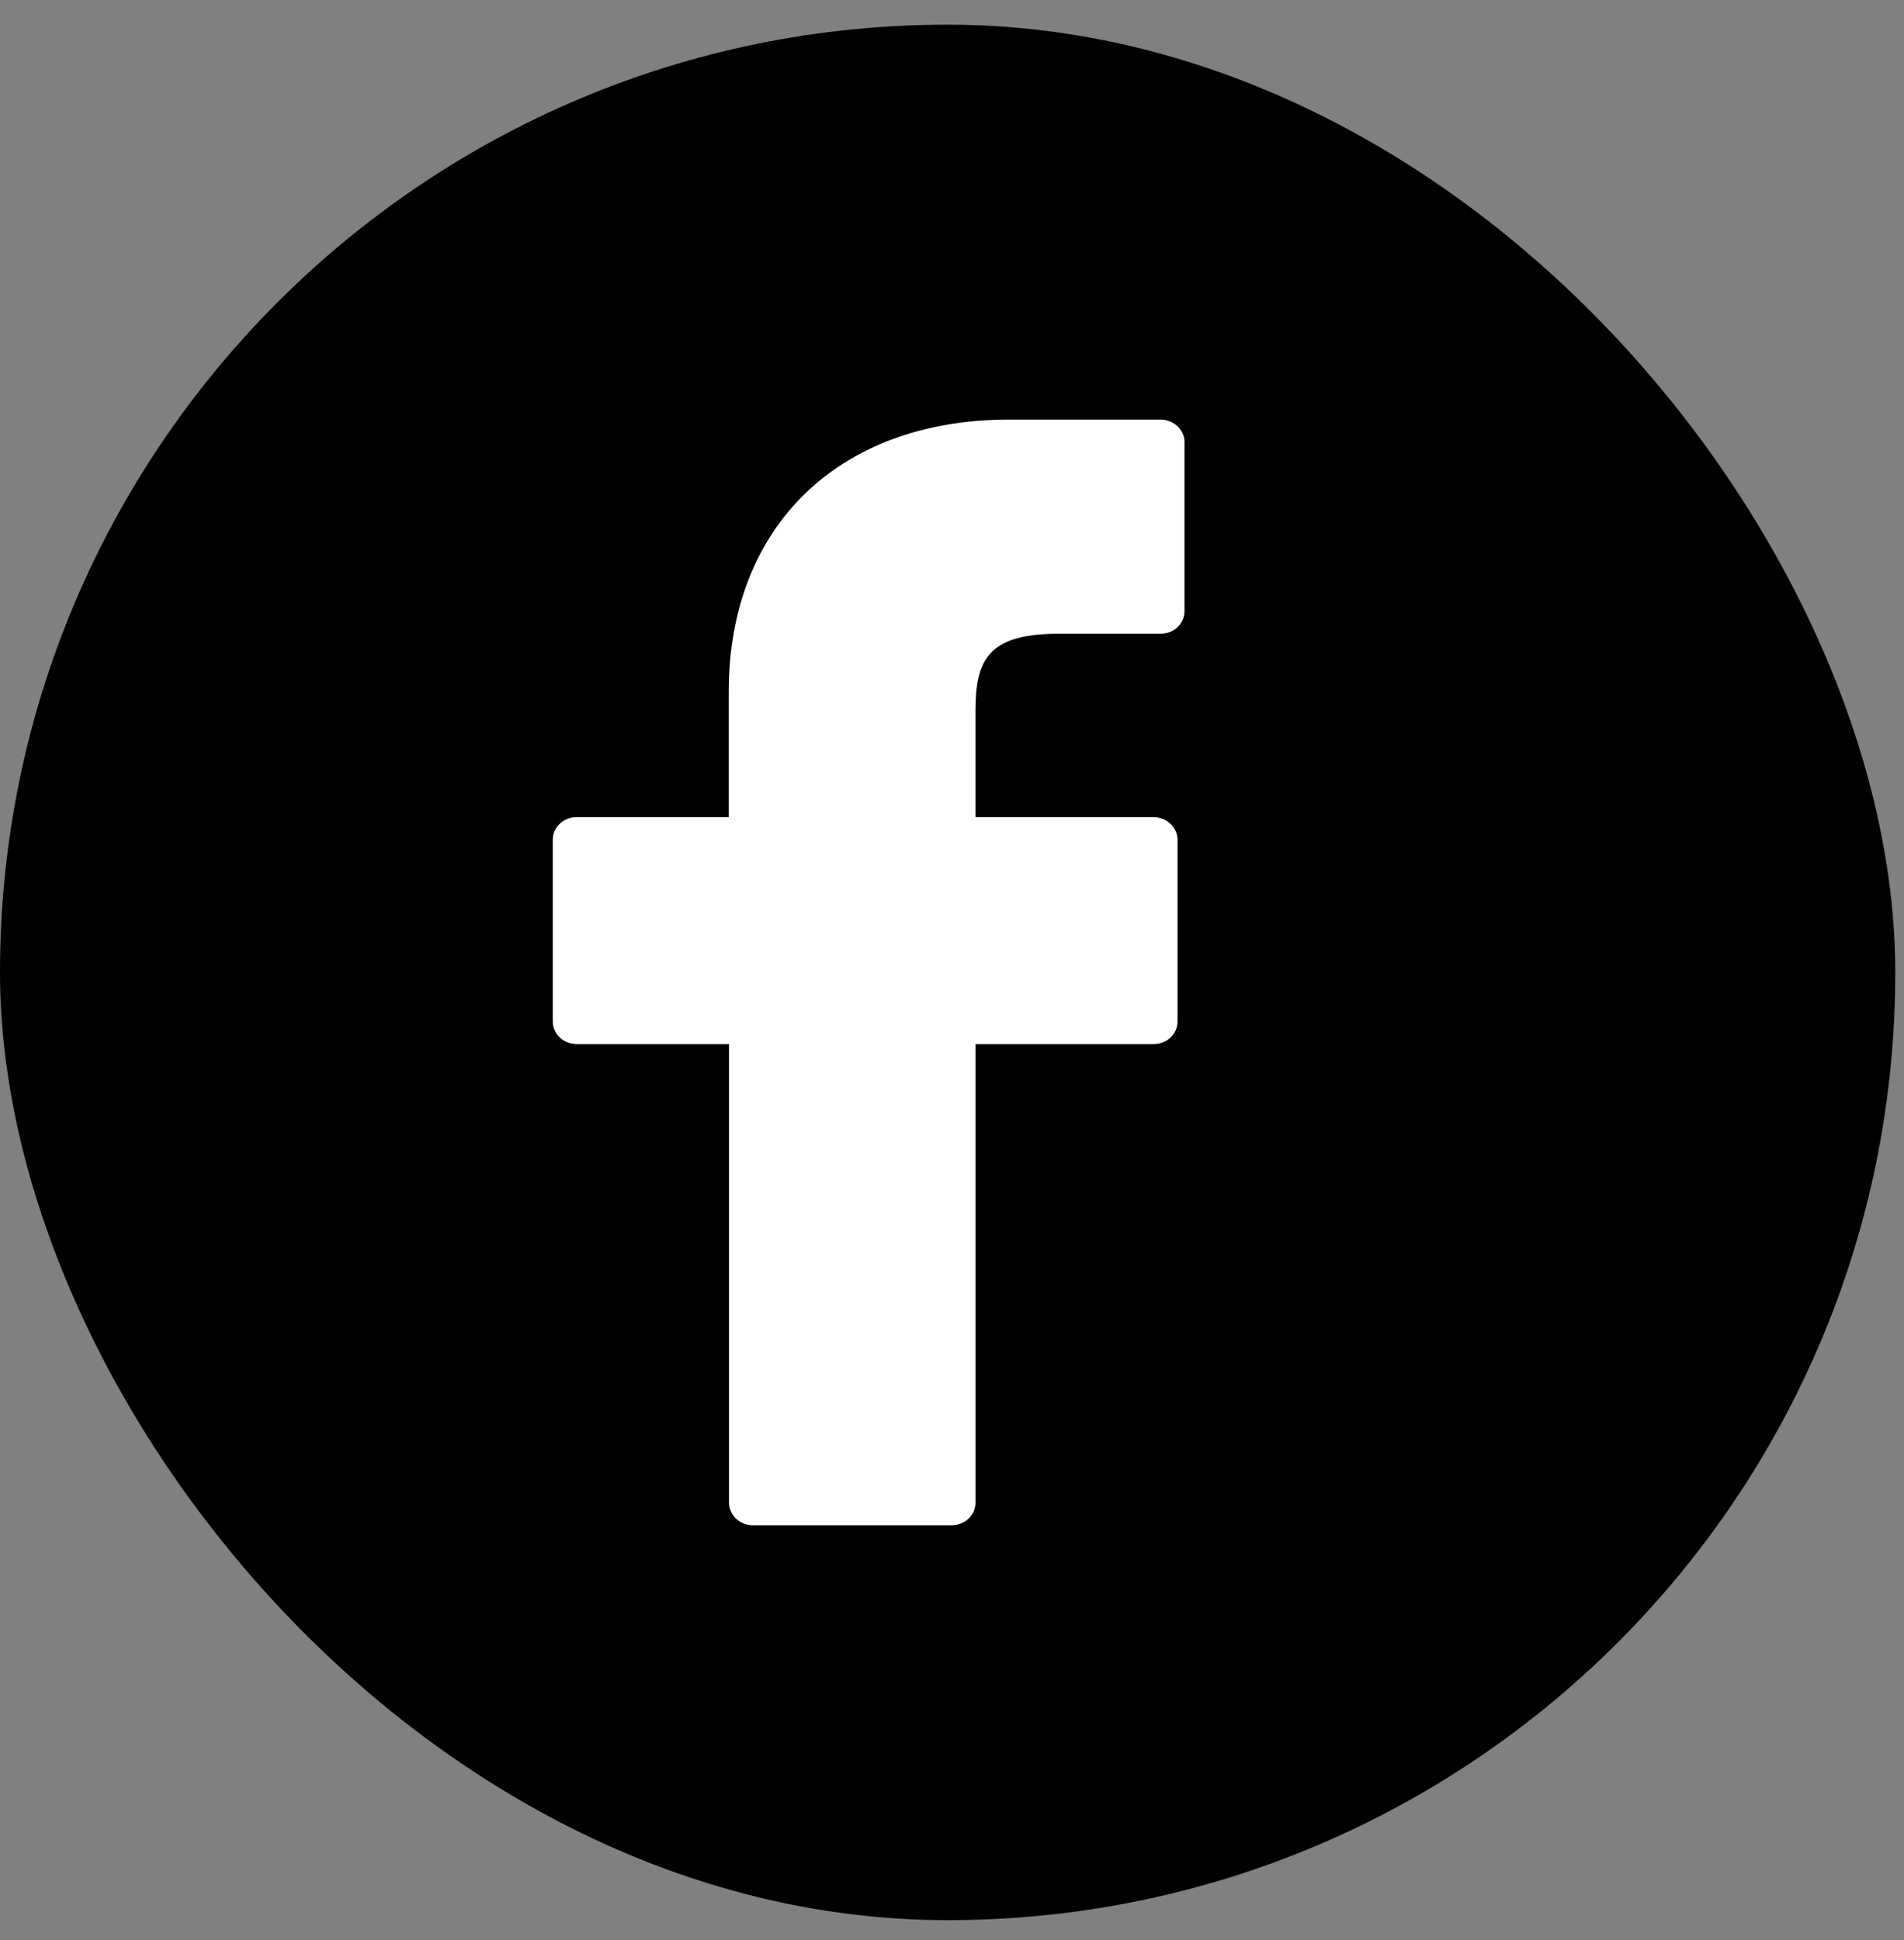<svg width="53" height="54" viewBox="0 0 53 54" fill="none" xmlns="http://www.w3.org/2000/svg">
<rect x="0" y="0" width="53" height="54" fill="#808080" stroke="none"/>
<rect y="0.687" width="52.757" height="52.757" rx="26.378" fill="black"/>
<path d="M32.311 11.678H28.089C23.349 11.678 20.285 14.651 20.285 19.254V22.744H16.051C15.963 22.744 15.877 22.76 15.796 22.792C15.716 22.823 15.642 22.87 15.581 22.928C15.457 23.047 15.387 23.206 15.387 23.372V28.431C15.387 28.597 15.457 28.757 15.581 28.875C15.706 28.993 15.876 29.059 16.051 29.059H20.292V41.826C20.293 41.95 20.332 42.07 20.405 42.173C20.478 42.276 20.581 42.356 20.703 42.405C20.783 42.437 20.869 42.453 20.956 42.453H26.49C26.667 42.453 26.835 42.387 26.96 42.27C27.085 42.151 27.154 41.992 27.154 41.825V29.059H32.114C32.246 29.059 32.375 29.023 32.485 28.954C32.594 28.885 32.679 28.787 32.728 28.672C32.761 28.595 32.778 28.513 32.778 28.431V23.372C32.777 23.248 32.737 23.128 32.664 23.026C32.591 22.923 32.488 22.842 32.367 22.793C32.287 22.761 32.201 22.744 32.114 22.744H27.153V19.784C27.153 18.361 27.511 17.639 29.471 17.639H32.31C32.486 17.639 32.654 17.573 32.779 17.455C32.903 17.336 32.973 17.177 32.972 17.011V12.312C32.973 12.188 32.934 12.066 32.862 11.963C32.789 11.859 32.686 11.777 32.564 11.728C32.484 11.696 32.397 11.679 32.31 11.678H32.311Z" fill="white"/>
</svg>
